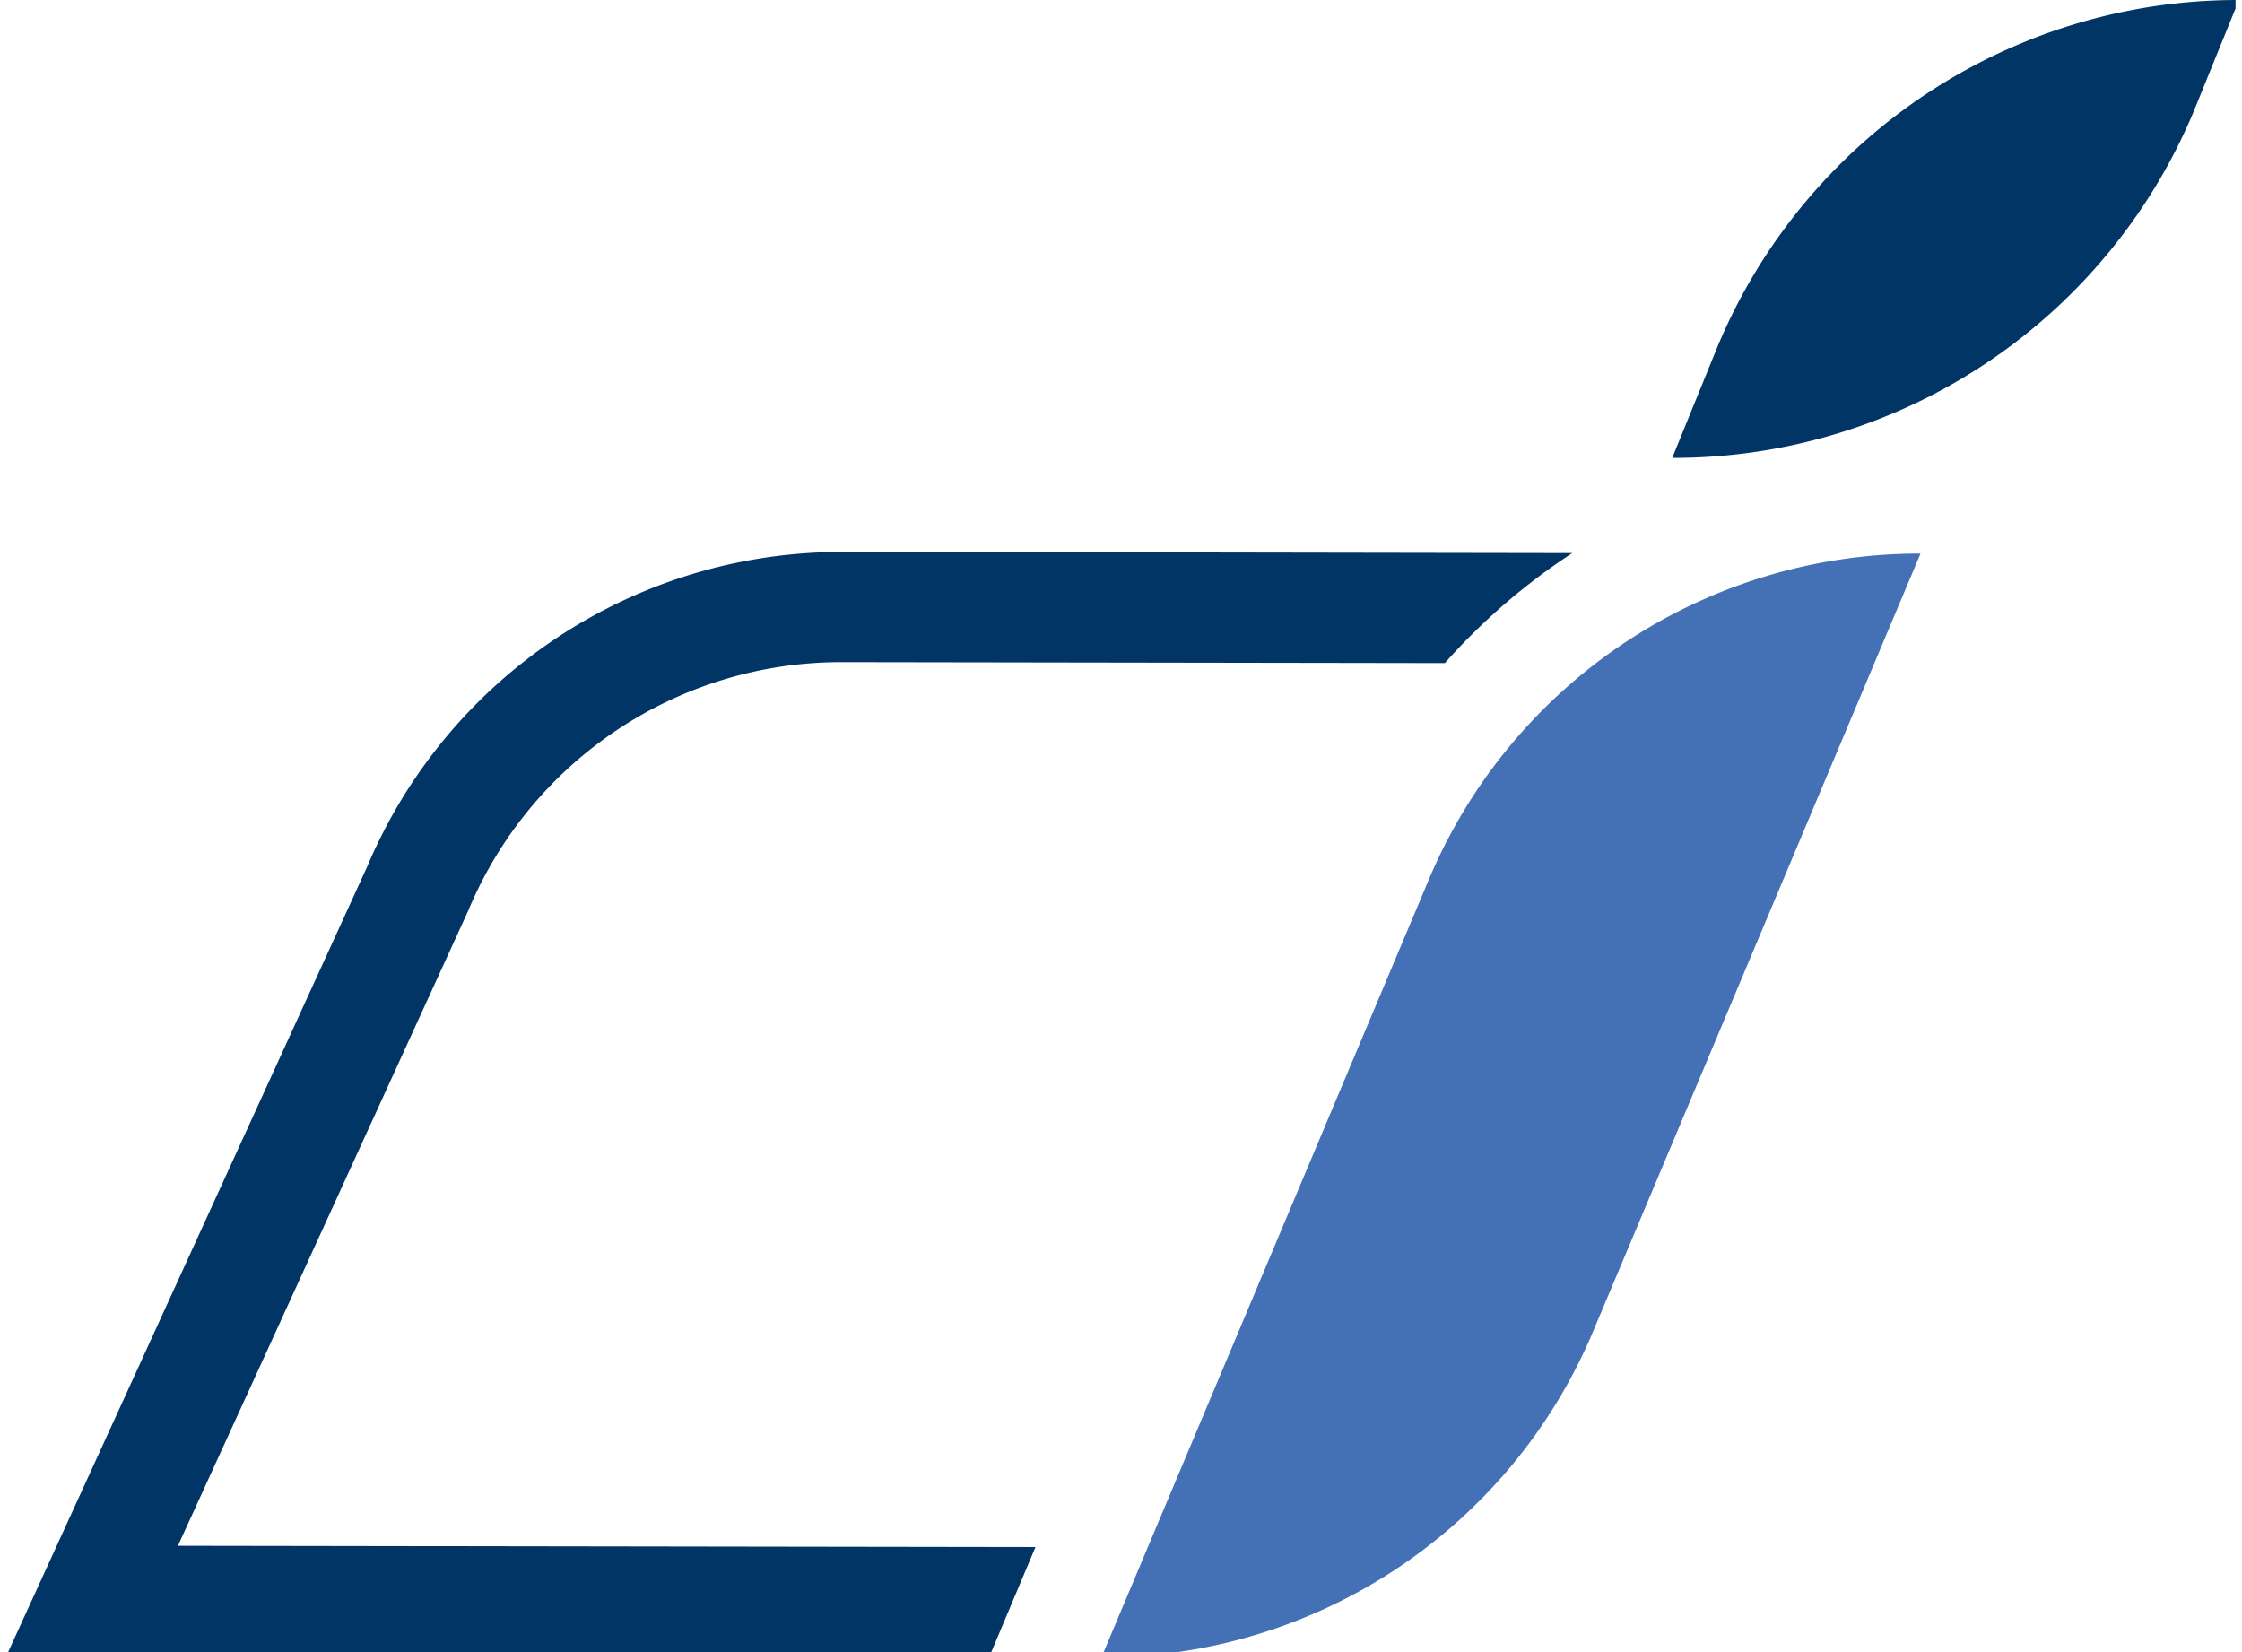 <svg xmlns="http://www.w3.org/2000/svg" xmlns:xlink="http://www.w3.org/1999/xlink" width="57" height="42" viewBox="0 0 197 146">
  <defs>
    <clipPath id="clip-intellectSign">
      <rect width="197" height="146"/>
    </clipPath>
  </defs>
  <g id="intellectSign" clip-path="url(#clip-intellectSign)">
    <g id="Group_38" data-name="Group 38" transform="translate(0 0)">
      <g id="Group_39" data-name="Group 39" transform="translate(0 0)">
        <path id="Path_152" data-name="Path 152" d="M78.36,20.49H73.8A45.5,45.5,0,0,0,31.88,48.3L0,118.037l86.844.131,1.488-3.535,2.609-6.2-75.789-.114L40.738,52.349l.06-.131.055-.131A35.7,35.7,0,0,1,73.8,30.229l53.321.083a55.948,55.948,0,0,1,11.262-9.722Z" transform="translate(0 28.287)" fill="#003566"/>
        <path id="Path_153" data-name="Path 153" d="M40.65,118.1h.09A47.045,47.045,0,0,0,84.1,89.3l28.94-68.752h-.09A47.045,47.045,0,0,0,69.592,49.347Z" transform="translate(56.118 28.373)" fill="#4470b6"/>
        <path id="Path_154" data-name="Path 154" d="M61.842,40.466h.1a49.841,49.841,0,0,0,45.937-30.5L111.931,0h-.1A49.841,49.841,0,0,0,65.9,30.5Z" transform="translate(85.374 0)" fill="#003566"/>
      </g>
    </g>
  </g>
</svg>
